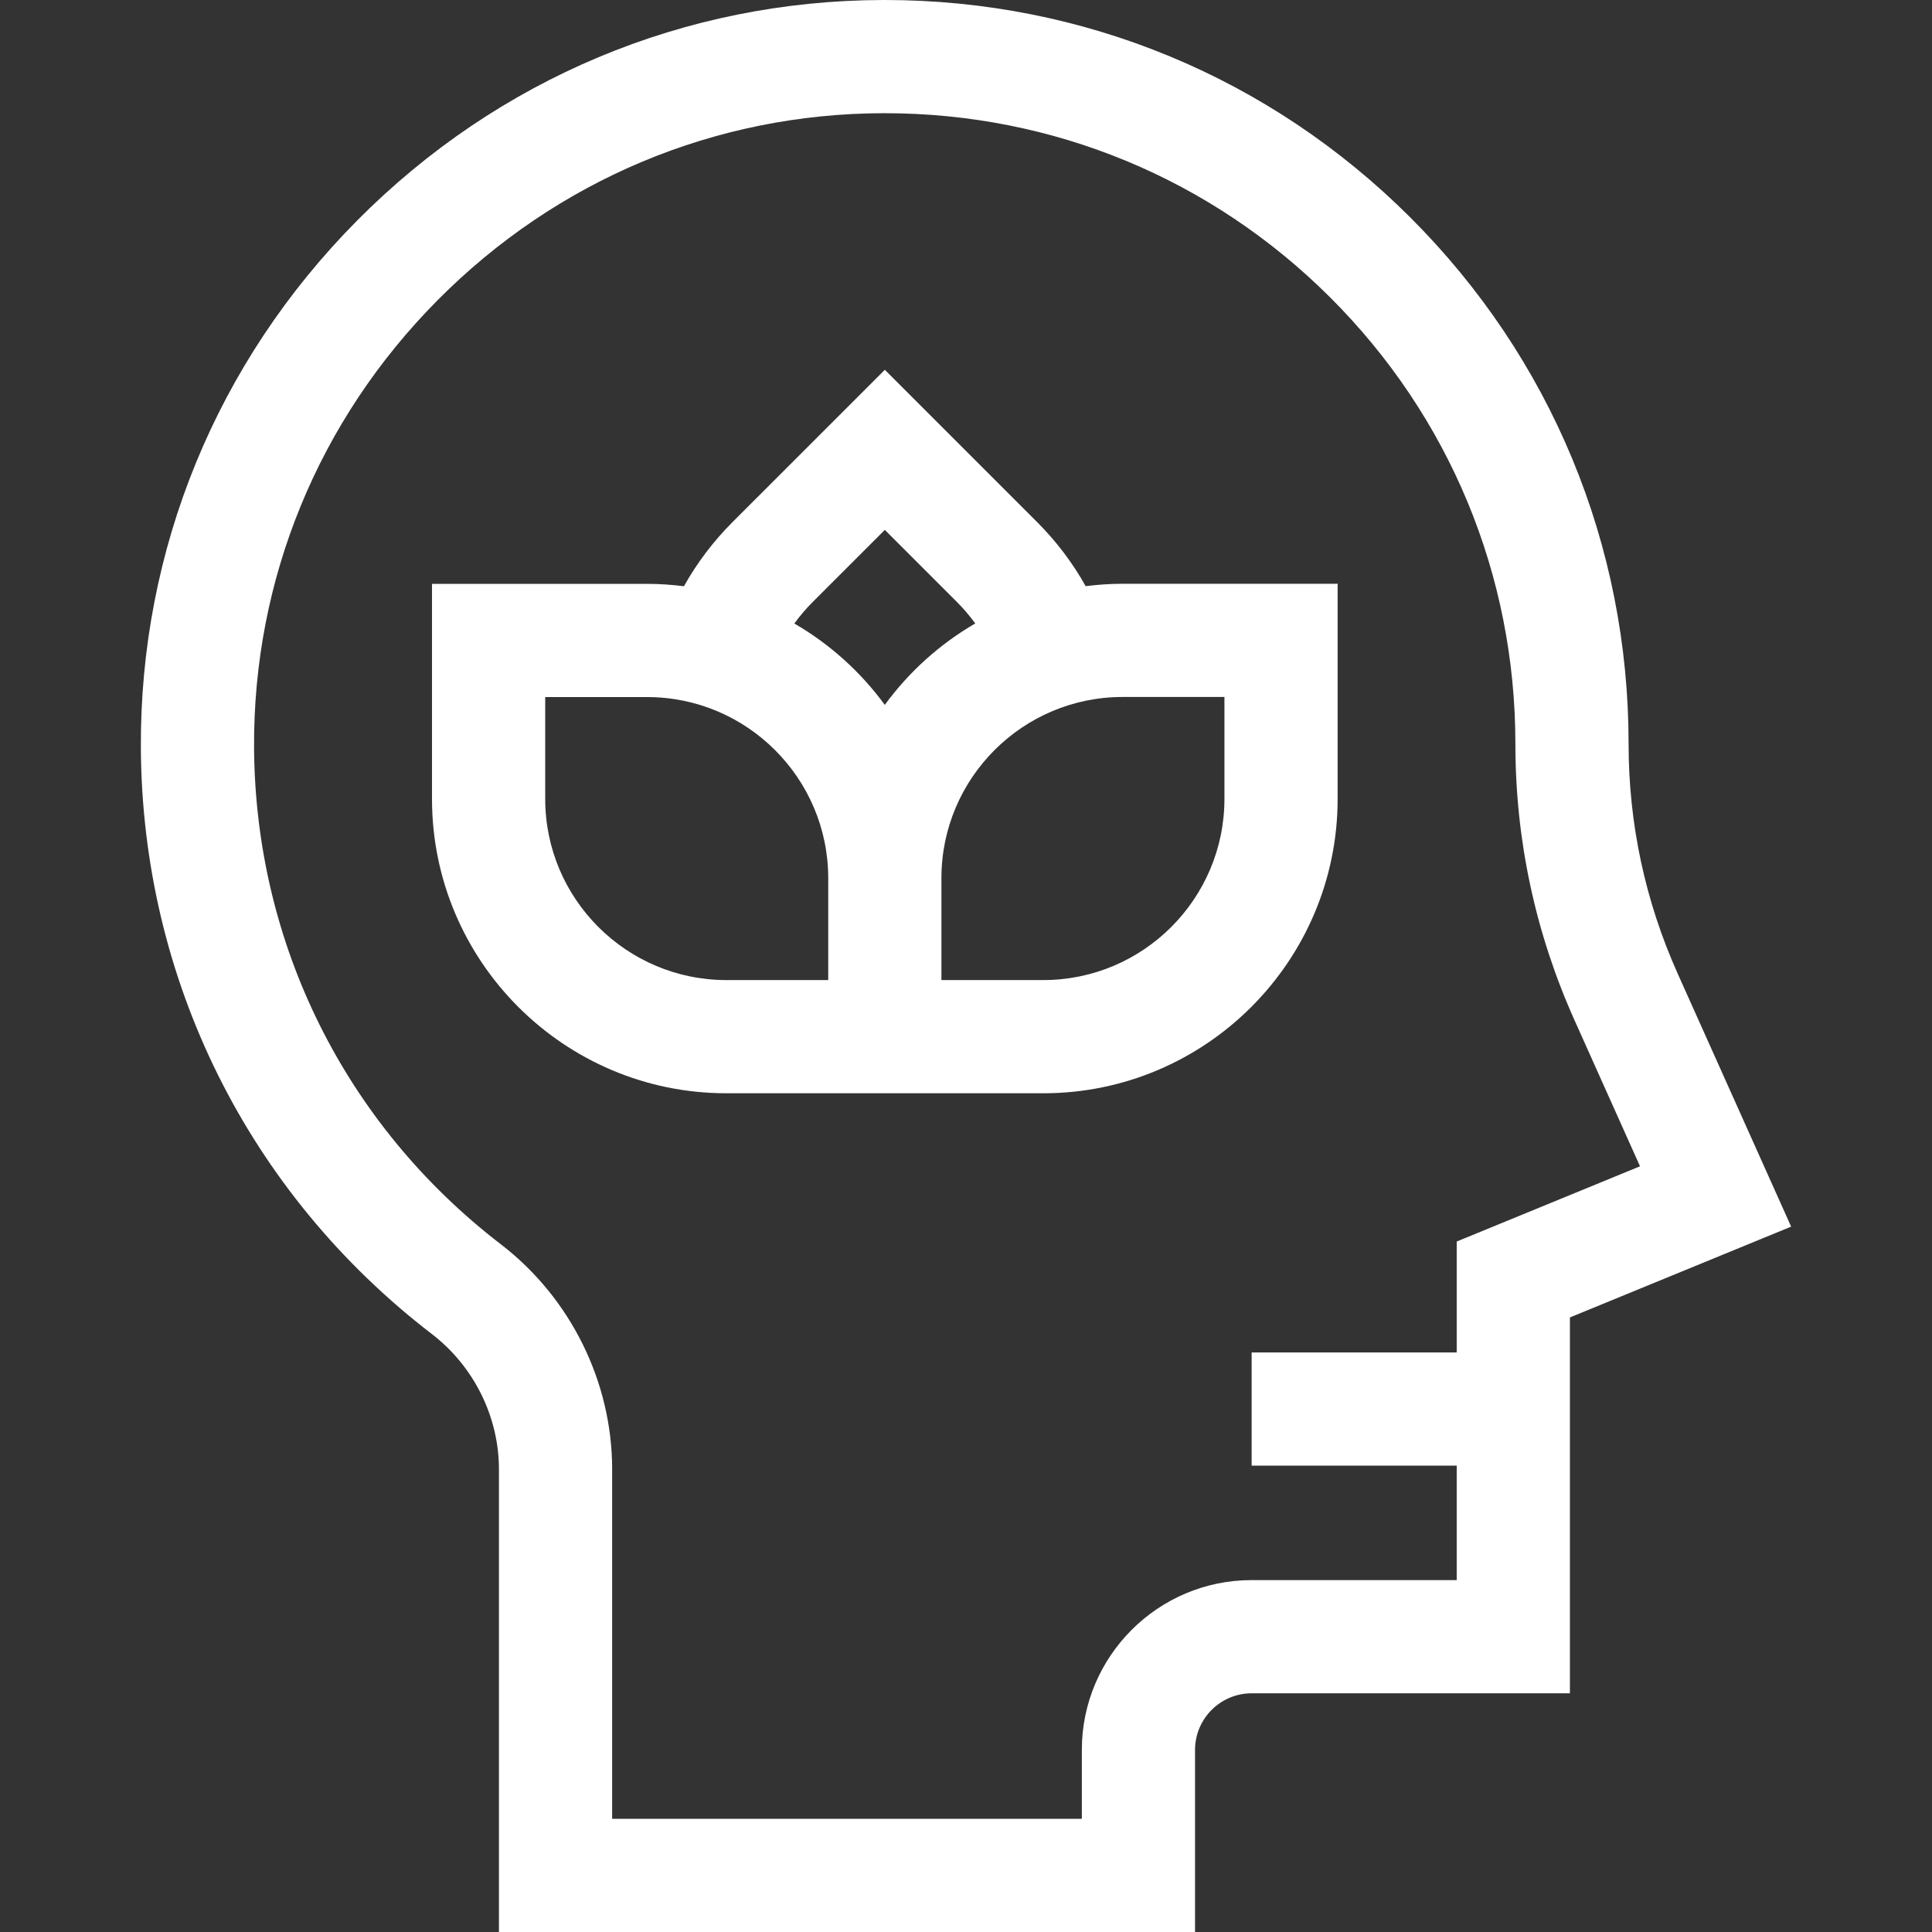<?xml version="1.0"?>
<svg xmlns="http://www.w3.org/2000/svg" xmlns:xlink="http://www.w3.org/1999/xlink" xmlns:svgjs="http://svgjs.com/svgjs" version="1.1" width="512" height="512" x="0" y="0" viewBox="0 0 512 512" style="enable-background:new 0 0 512 512" xml:space="preserve"><rect x="0" y="0" width="512" height="512" fill="#333333" stroke="none"/><g><g xmlns="http://www.w3.org/2000/svg"><path d="m287.714 155.34c-3.471-6.2-7.787-11.903-12.919-17.035l-40.302-40.302-40.312 40.302c-5.139 5.139-9.458 10.848-12.931 17.056-3.201-.402-6.455-.633-9.763-.633h-57v57c0 43.01 34.991 78 78 78h84c43.009 0 78-35.001 78-78.022v-57h-57c-3.311 0-6.568.232-9.773.634zm-72.321 4.18 19.097-19.092 19.091 19.091c1.79 1.79 3.409 3.697 4.874 5.7-9.412 5.465-17.581 12.832-23.975 21.585-6.394-8.746-14.562-16.108-23.971-21.569 1.467-2.009 3.09-3.921 4.884-5.715zm4.095 100.209h-27c-26.467 0-48-21.532-48-48v-27h27c26.467 0 48 21.532 48 48zm105-48.023c0 26.479-21.533 48.022-48 48.022h-27v-27-.022c0-26.468 21.533-48 48-48h27z" fill="#ffffff" data-original="#000000"/><path d="m444.634 258.082c-8.652-19.295-13.04-39.802-13.04-60.949 0-52.731-20.554-102.285-57.875-139.533-37.228-37.155-86.666-57.6-139.254-57.6-.132 0-.267 0-.399 0-52.61.104-102.111 20.848-139.386 58.411-37.284 37.573-57.651 87.249-57.349 139.877.353 61.294 28.467 117.884 77.135 155.26 11.12 8.54 17.759 21.927 17.759 35.811v122.641h184.473v-48.257c0-8.271 6.729-15 15-15h84.345v-99.609l58.629-24.062zm-58.591 70.937v29.391h-54.345v30h54.345v30.334h-54.345c-24.813 0-45 20.187-45 45v18.256h-124.473v-92.642c0-23.143-11.023-45.424-29.486-59.604-41.269-31.692-65.109-79.673-65.408-131.638-.256-44.594 17.02-86.704 48.645-118.573 31.614-31.86 73.574-49.455 118.149-49.543h.338c44.583 0 86.503 17.336 118.063 48.833 31.642 31.58 49.068 73.593 49.068 118.3 0 25.406 5.271 50.043 15.666 73.225l17.363 38.723z" fill="#ffffff" data-original="#000000"/></g></g></svg>

